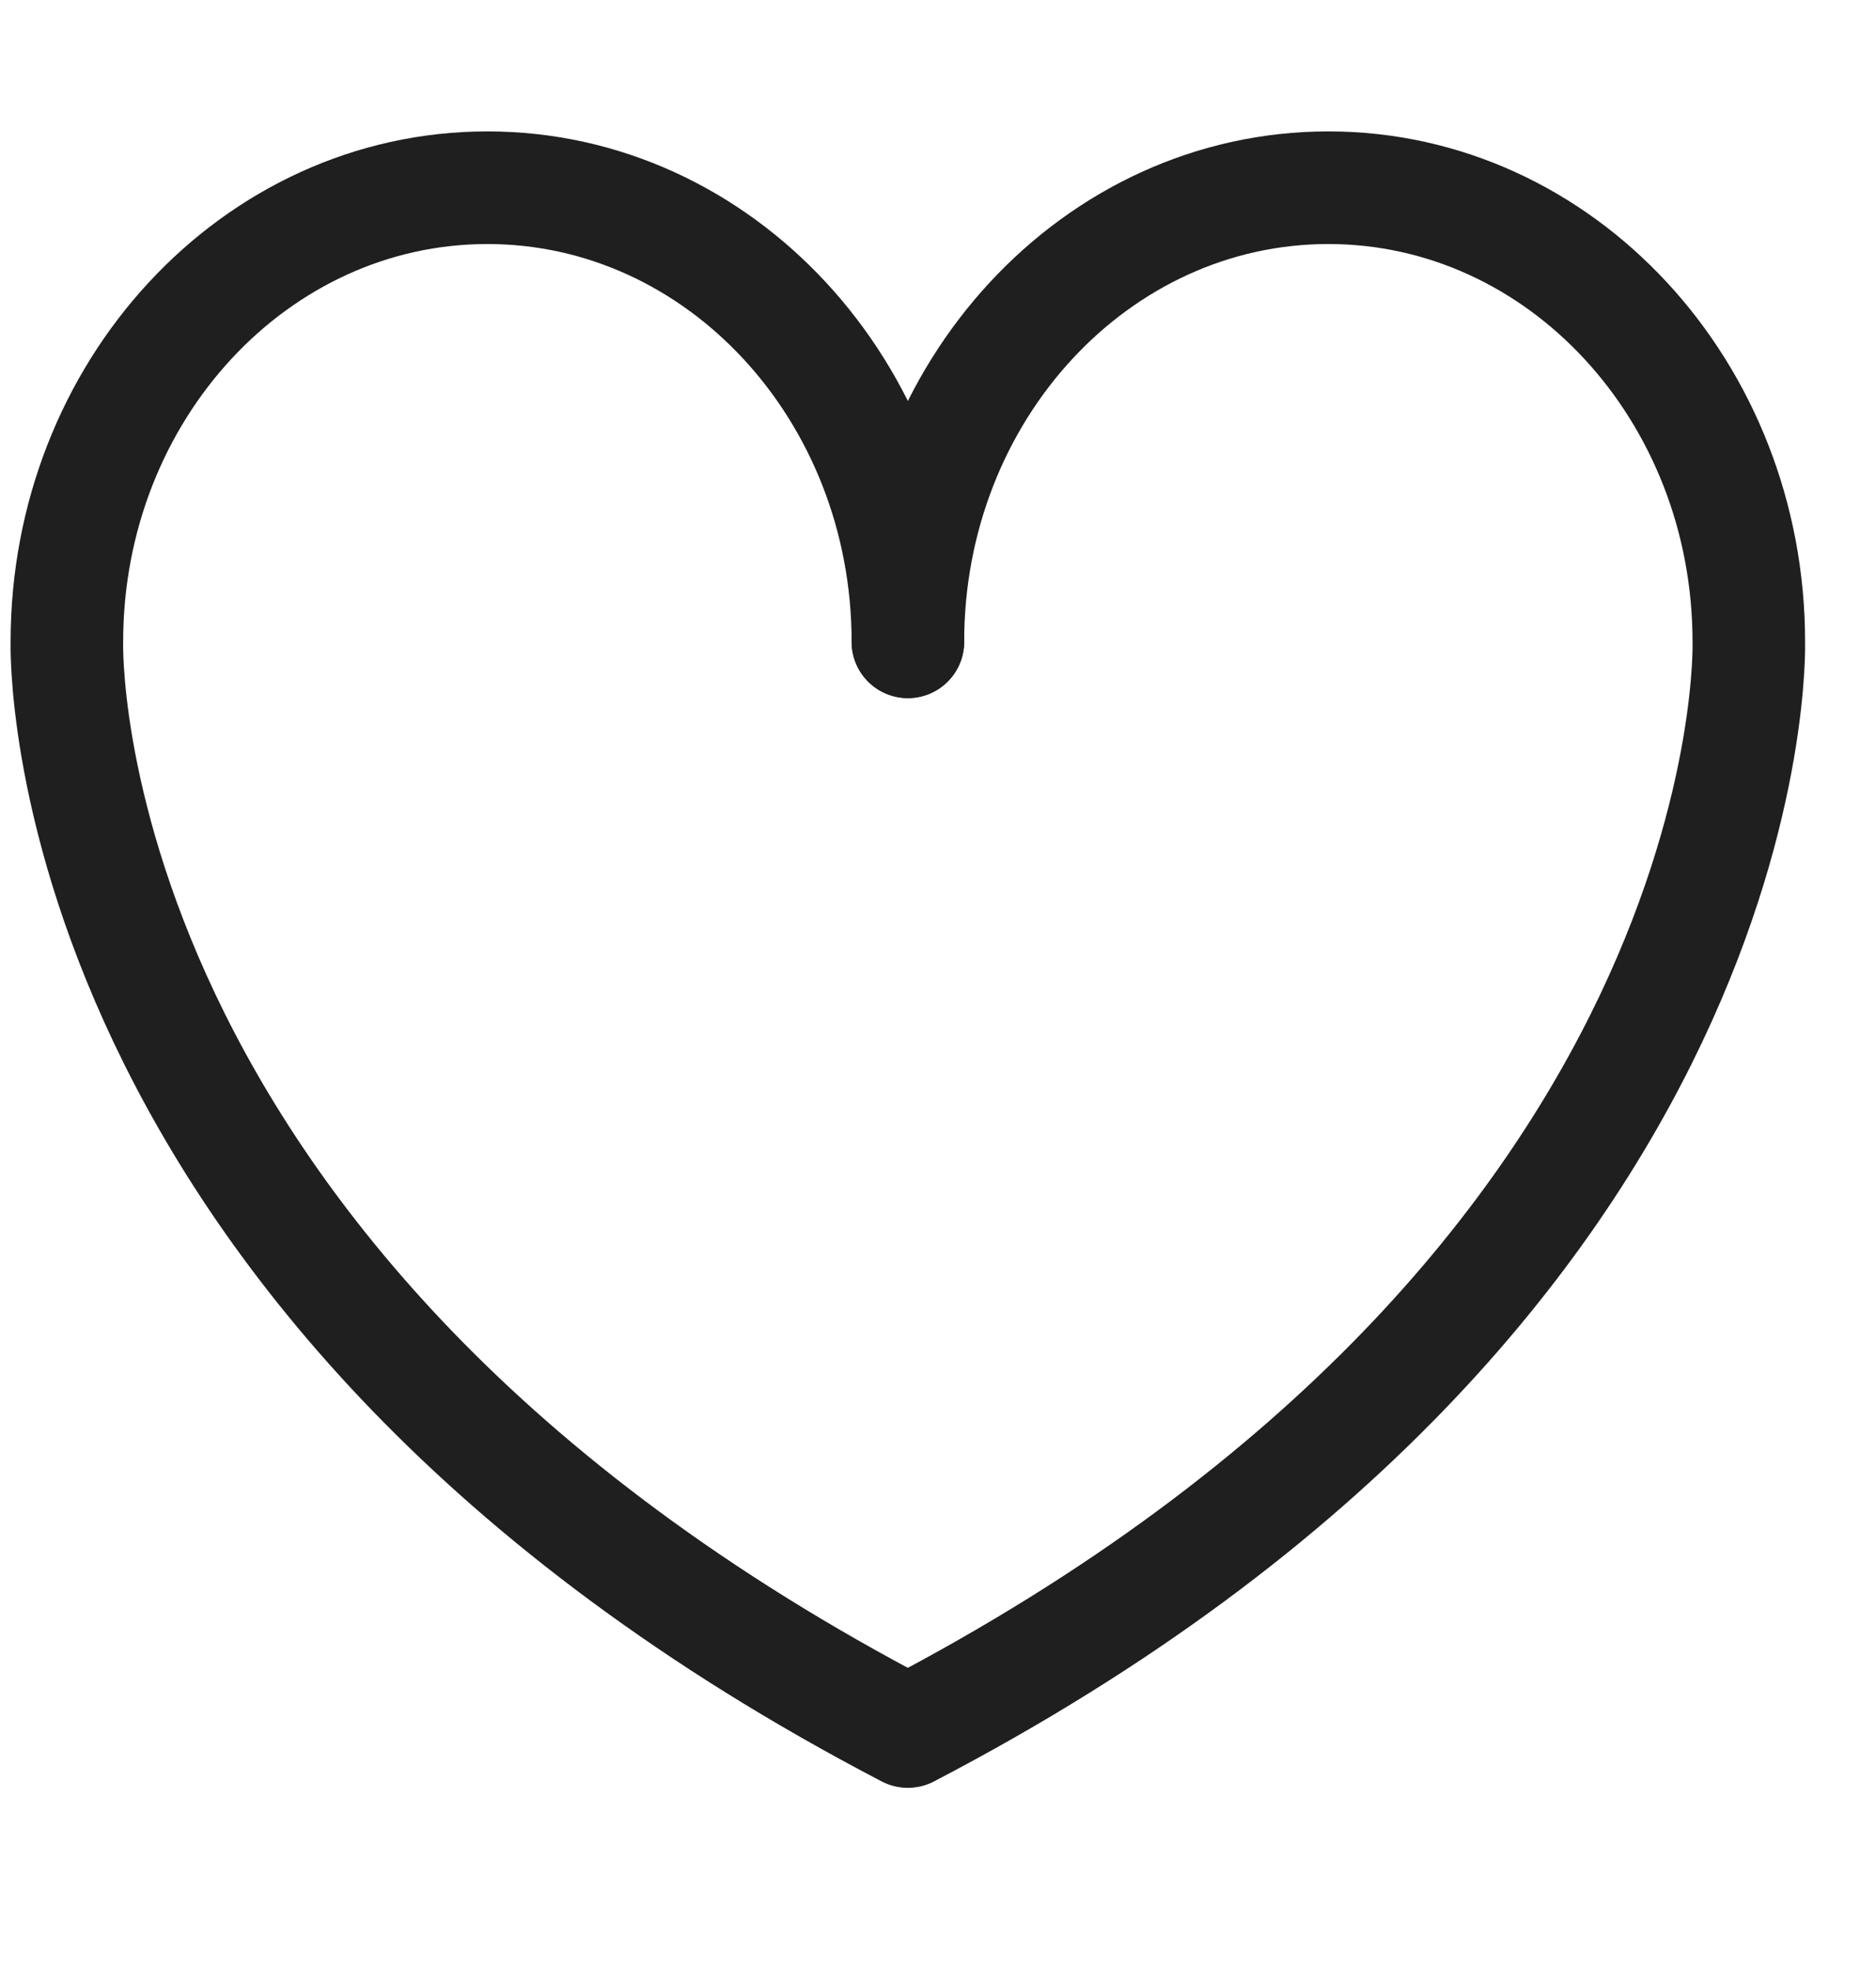 <svg xmlns="http://www.w3.org/2000/svg" fill="none" viewBox="0 0 20 21" height="21" width="20">
<path stroke-linejoin="round" stroke-linecap="round" stroke-width="1.2" stroke="#1F1F1F" d="M9.679 6.838C9.679 4.166 7.672 2 5.196 2C2.72 2 0.713 4.166 0.713 6.838C0.713 6.838 0.502 13.668 9.675 18.447"></path>
<path stroke-linejoin="round" stroke-linecap="round" stroke-width="1.2" stroke="#1F1F1F" d="M9.679 6.838C9.679 4.166 11.685 2 14.162 2C16.638 2 18.644 4.166 18.644 6.838C18.644 6.838 18.855 13.668 9.682 18.447"></path>
</svg>
